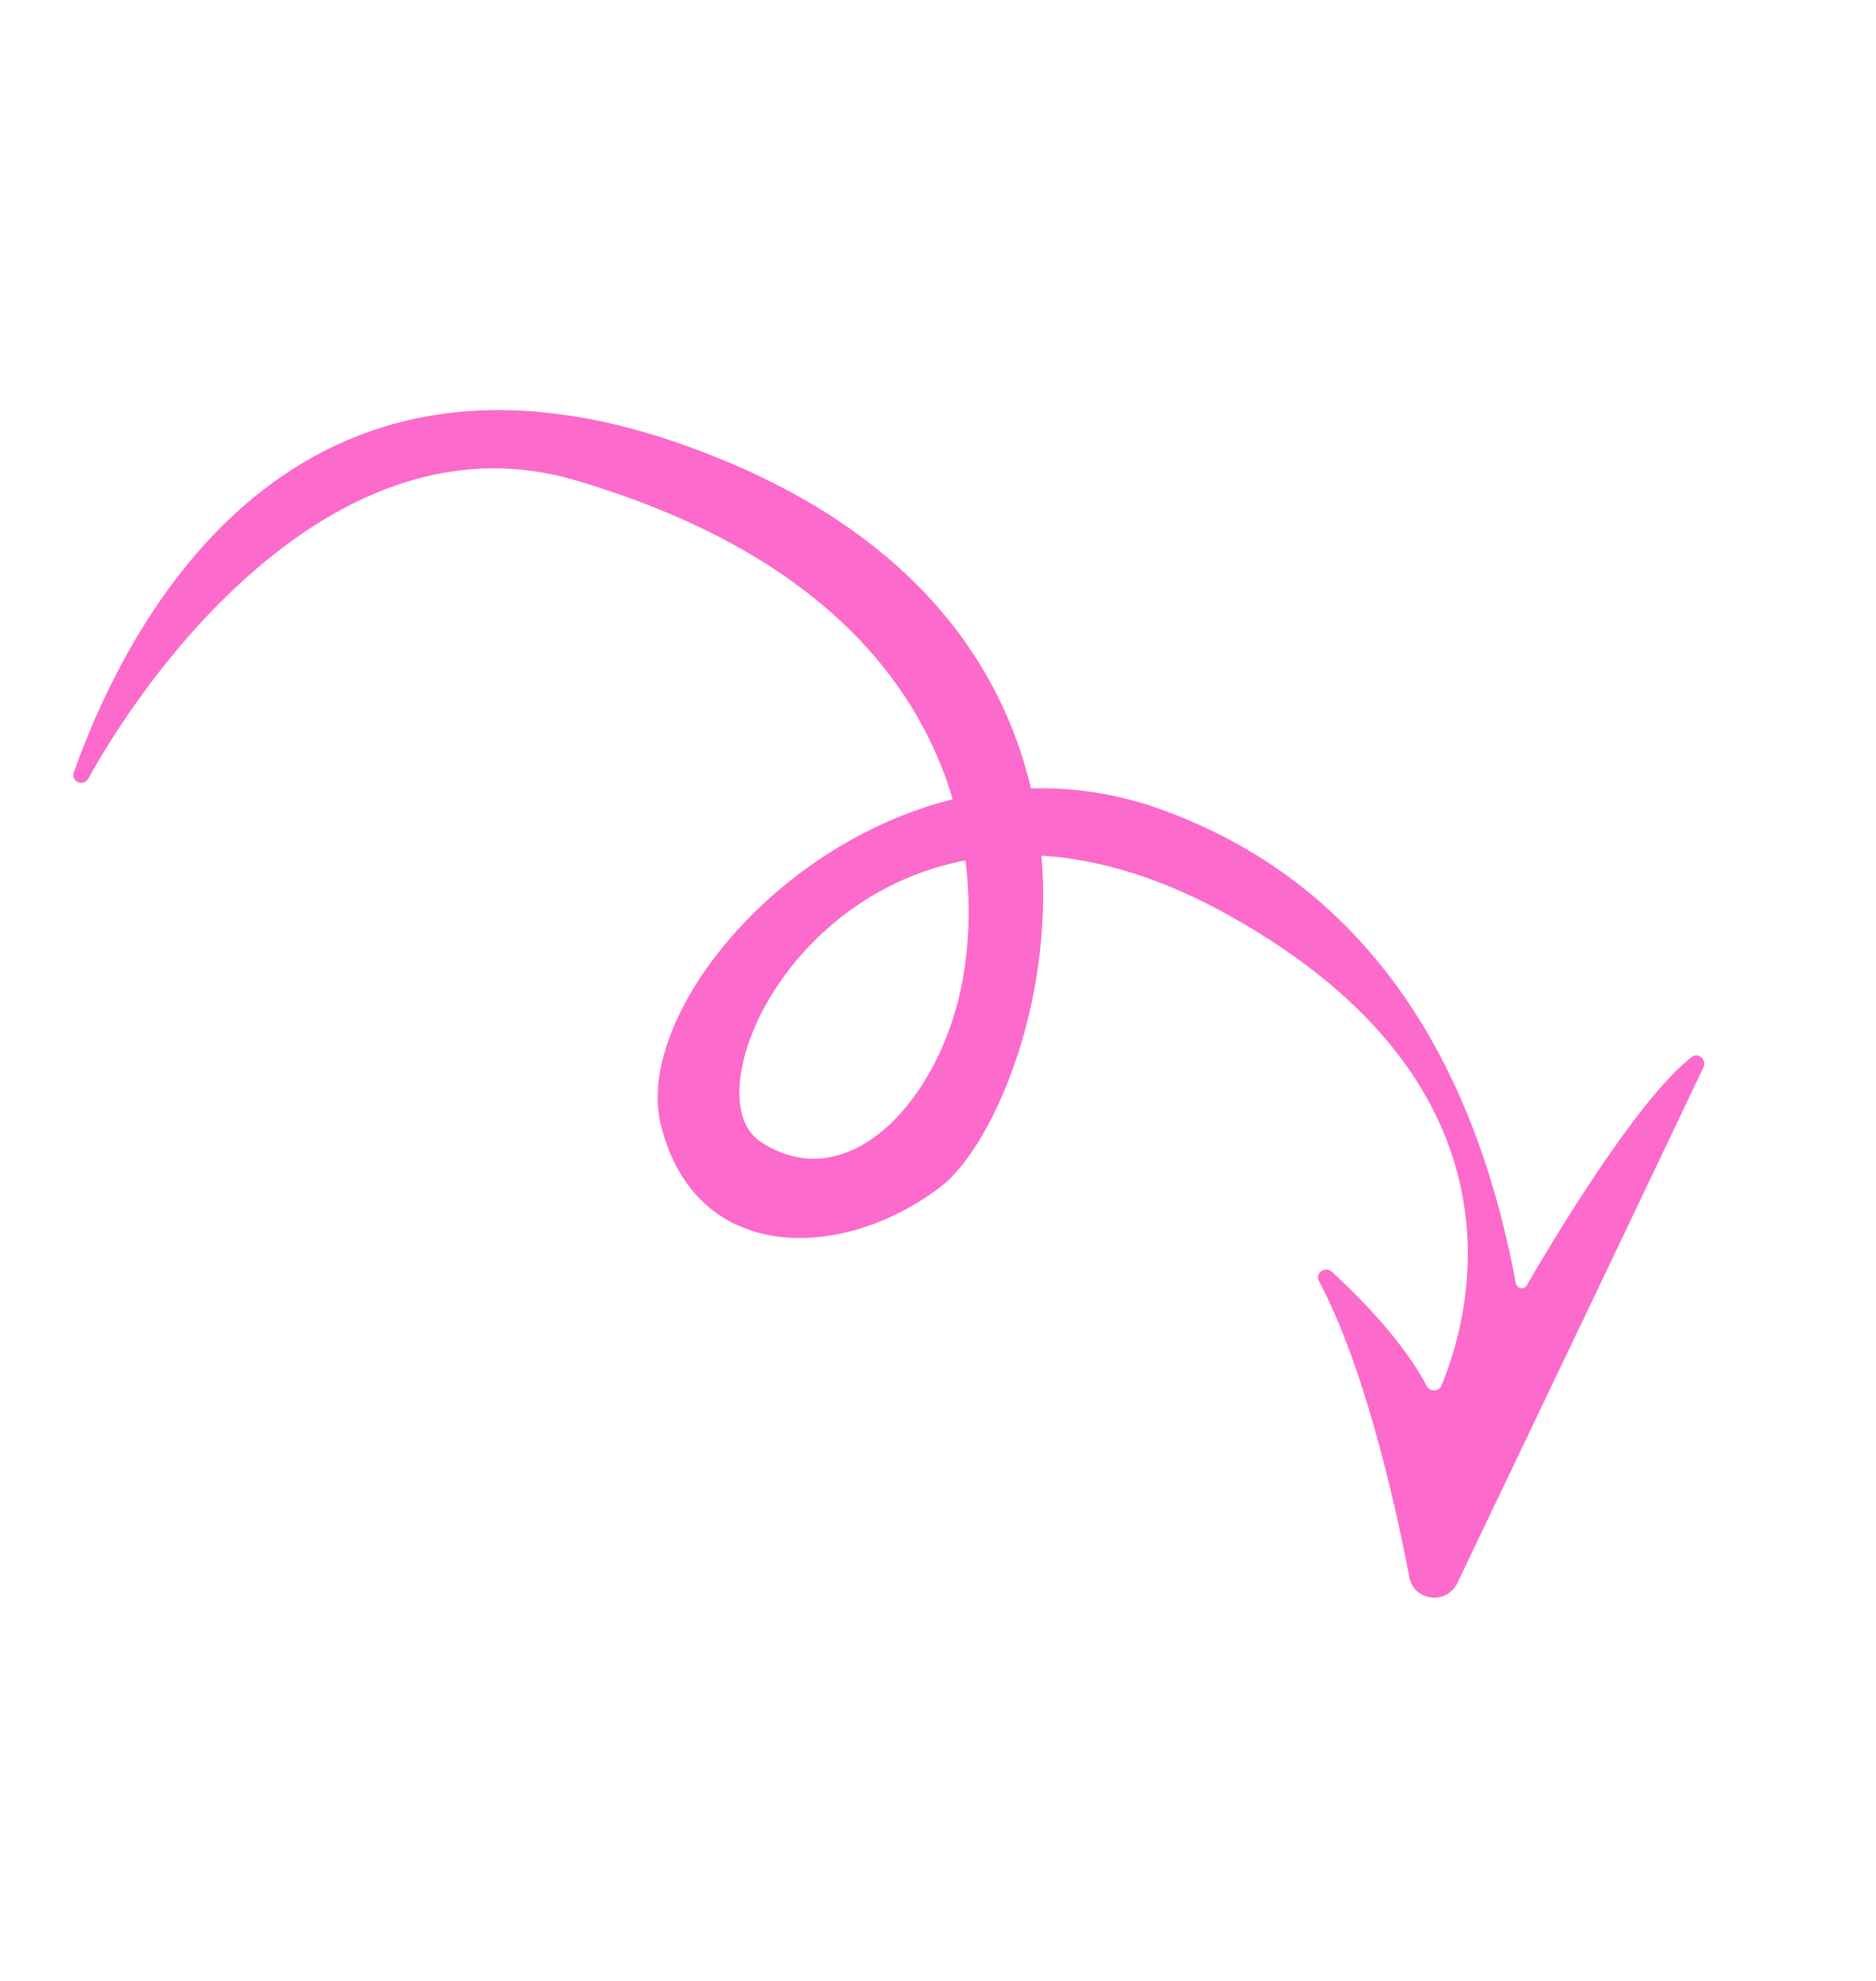<?xml version="1.0" encoding="UTF-8"?> <svg xmlns="http://www.w3.org/2000/svg" width="197" height="208" viewBox="0 0 197 208" fill="none"><g clip-path="url(#clip0_739_762)"><path d="M9.267 81.775C8.78 82.665 7.363 82.082 7.765 81.068C13.733 64.323 30.942 32.334 71.607 46.658C125.658 65.691 109.192 116.674 98.784 124.625C88.376 132.576 72.96 132.772 69.379 118.047C65.797 103.322 92.928 74.76 121.685 84.916C149.261 94.695 156.576 120.912 159.176 134.752C159.291 135.317 160.071 135.512 160.334 134.962C163.1 130.192 171.835 115.579 177.605 111.027C178.308 110.448 179.246 111.27 178.883 112.073C174.66 120.982 160.817 149.995 153.035 166.248C151.903 168.597 148.454 168.135 147.988 165.605C146.318 156.824 143.091 143.142 138.509 134.54C138.054 133.751 139.129 132.913 139.833 133.53C143.331 136.718 147.61 141.298 149.827 145.558C150.153 146.161 151.076 146.165 151.358 145.509C154.133 138.893 161.742 114.294 128.957 96.071C90.79 74.862 70.643 113.765 79.859 119.891C89.075 126.018 98.869 115.456 101.114 102.765C103.36 90.074 101.286 62.525 60.537 50.467C36.301 43.25 16.782 68.191 9.267 81.775Z" fill="#FC6ACB"></path></g><defs><clipPath id="clip0_739_762"><rect width="123.801" height="166.228" fill="white" transform="translate(0 70.531) rotate(-34.73)"></rect></clipPath></defs></svg> 